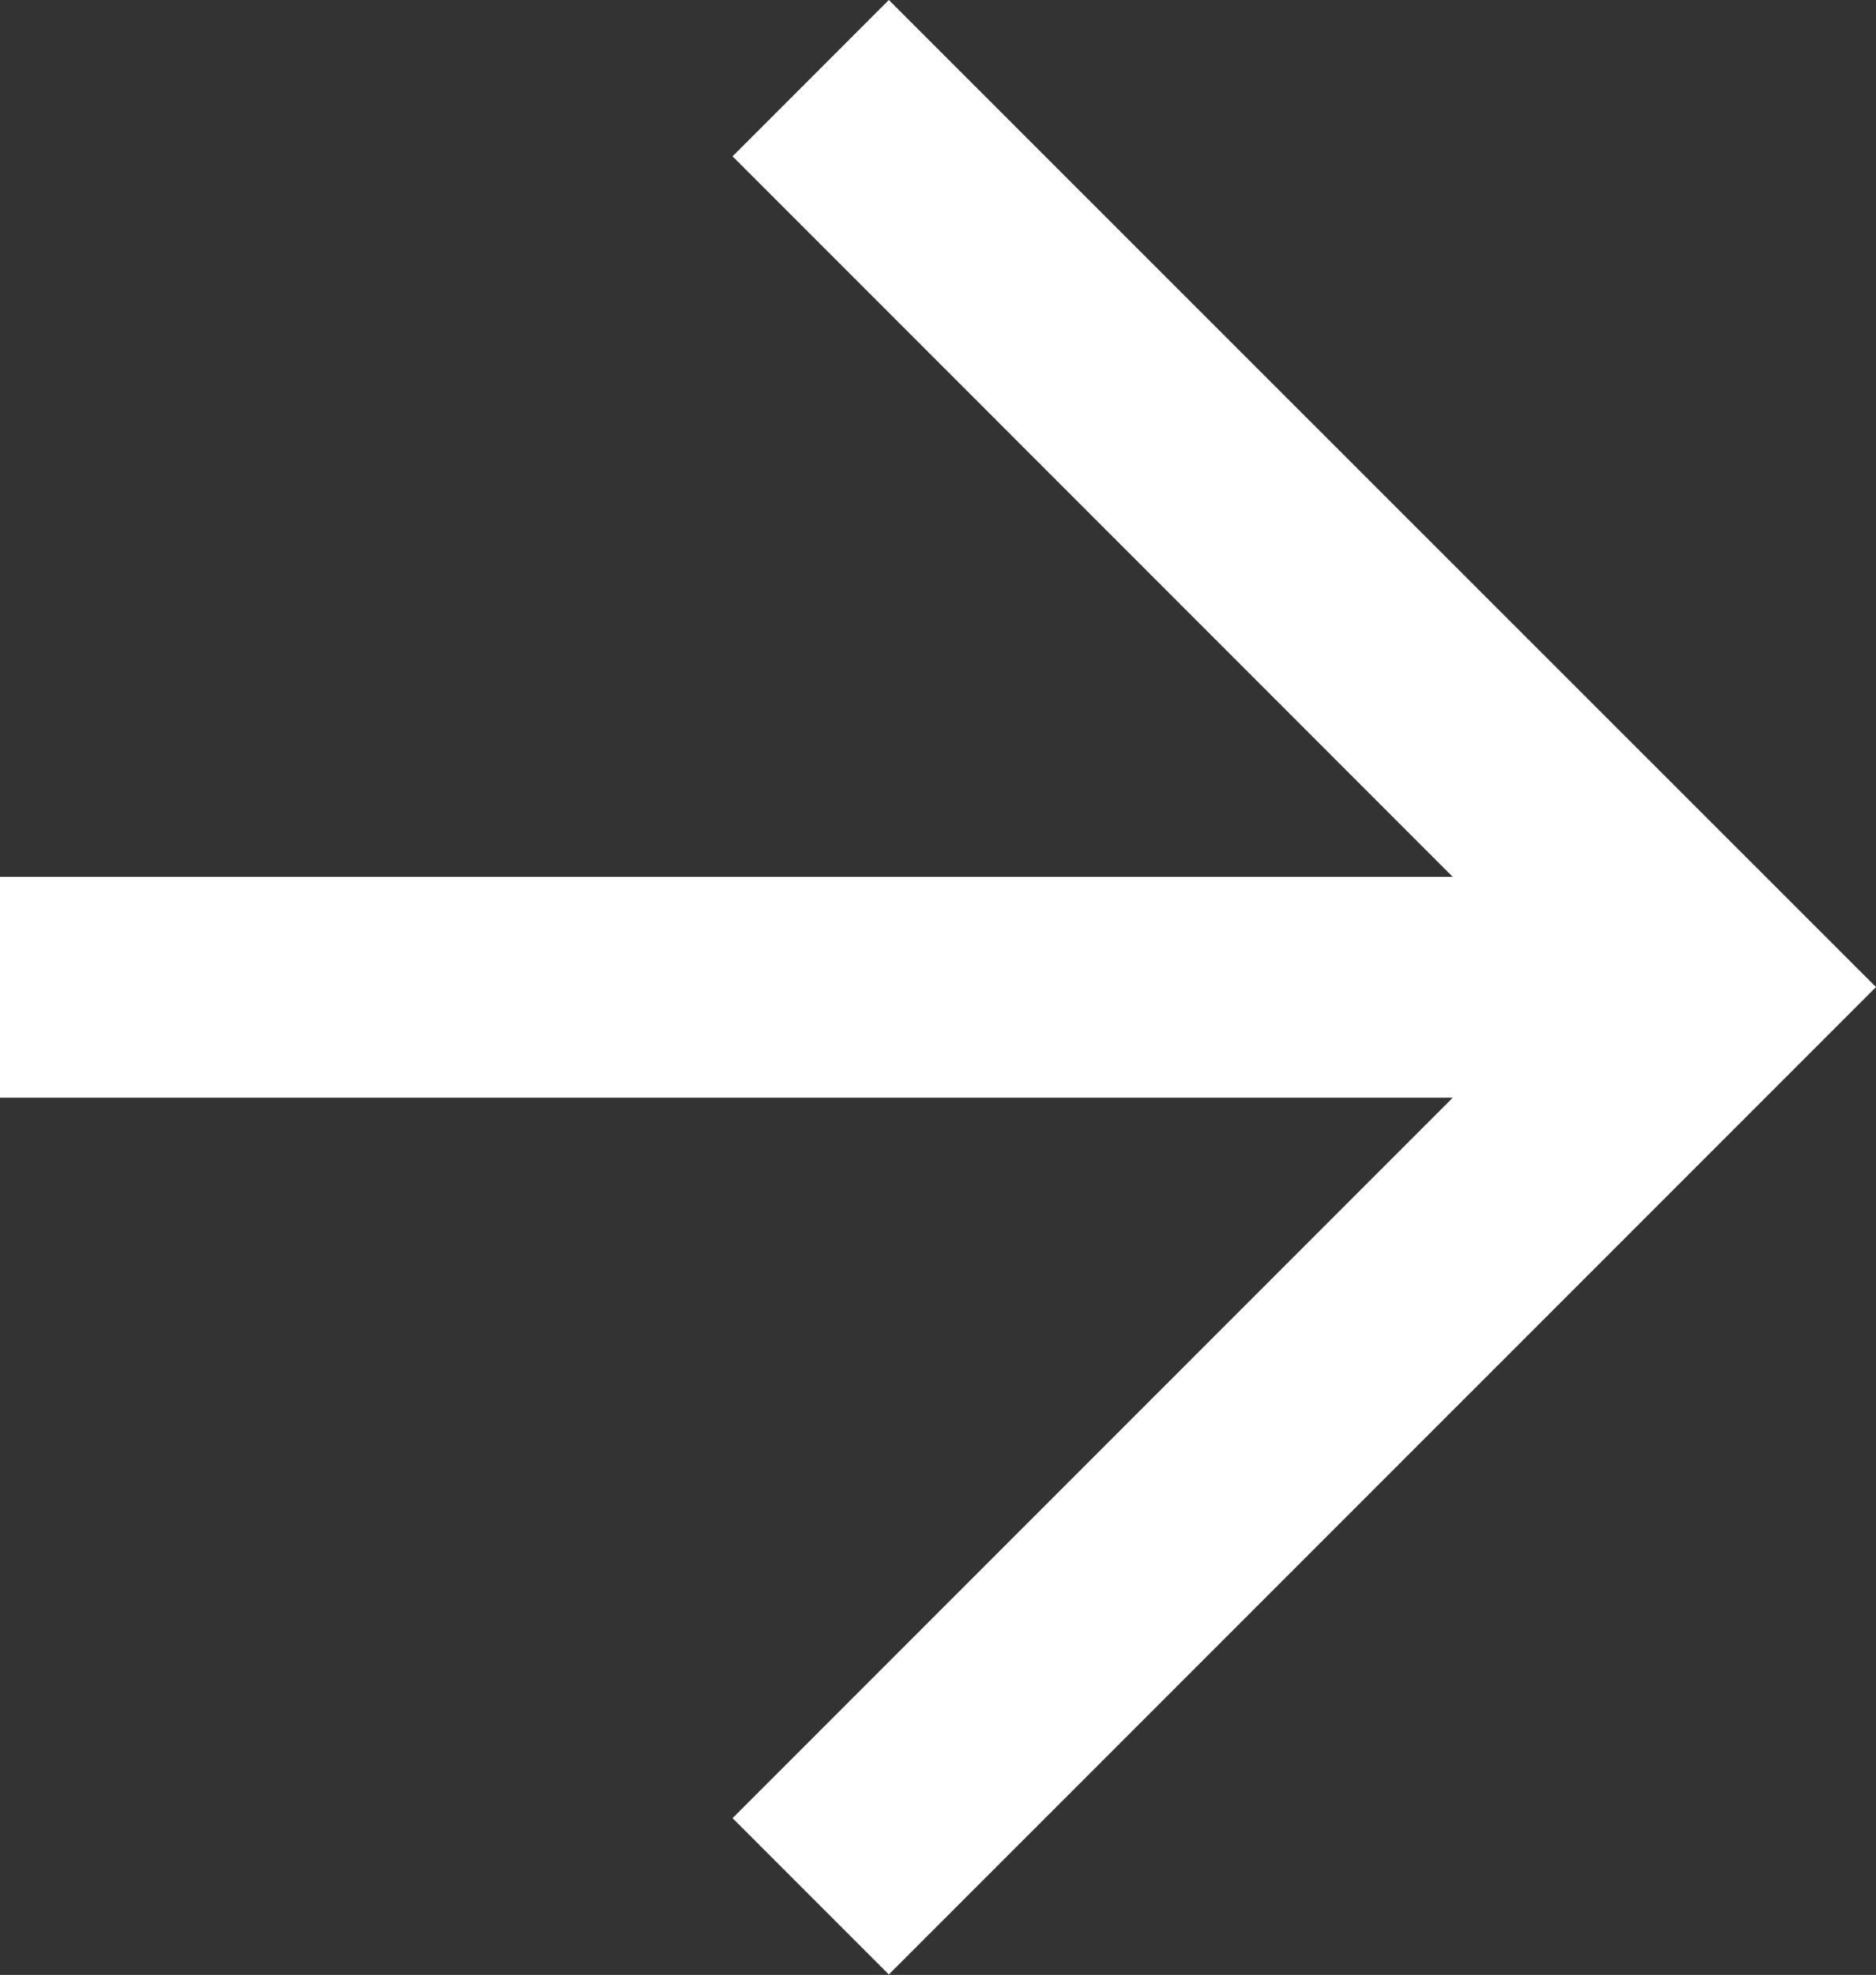 <svg id="矢印アイコン_右3" data-name="矢印アイコン　右3" xmlns="http://www.w3.org/2000/svg" width="16.999" height="17.889" viewBox="0 0 16.999 17.889">
  <rect x="0" y="0" width="16.999" height="17.889" fill="#333333" stroke="none"/>
  <path id="パス_68855" data-name="パス 68855" d="M20.79,0,19.374,1.416,25.9,7.943H12.736v2H25.9l-6.526,6.526,1.416,1.416,8.945-8.944Z" transform="translate(-12.736)" fill="#fff"/>
</svg>
